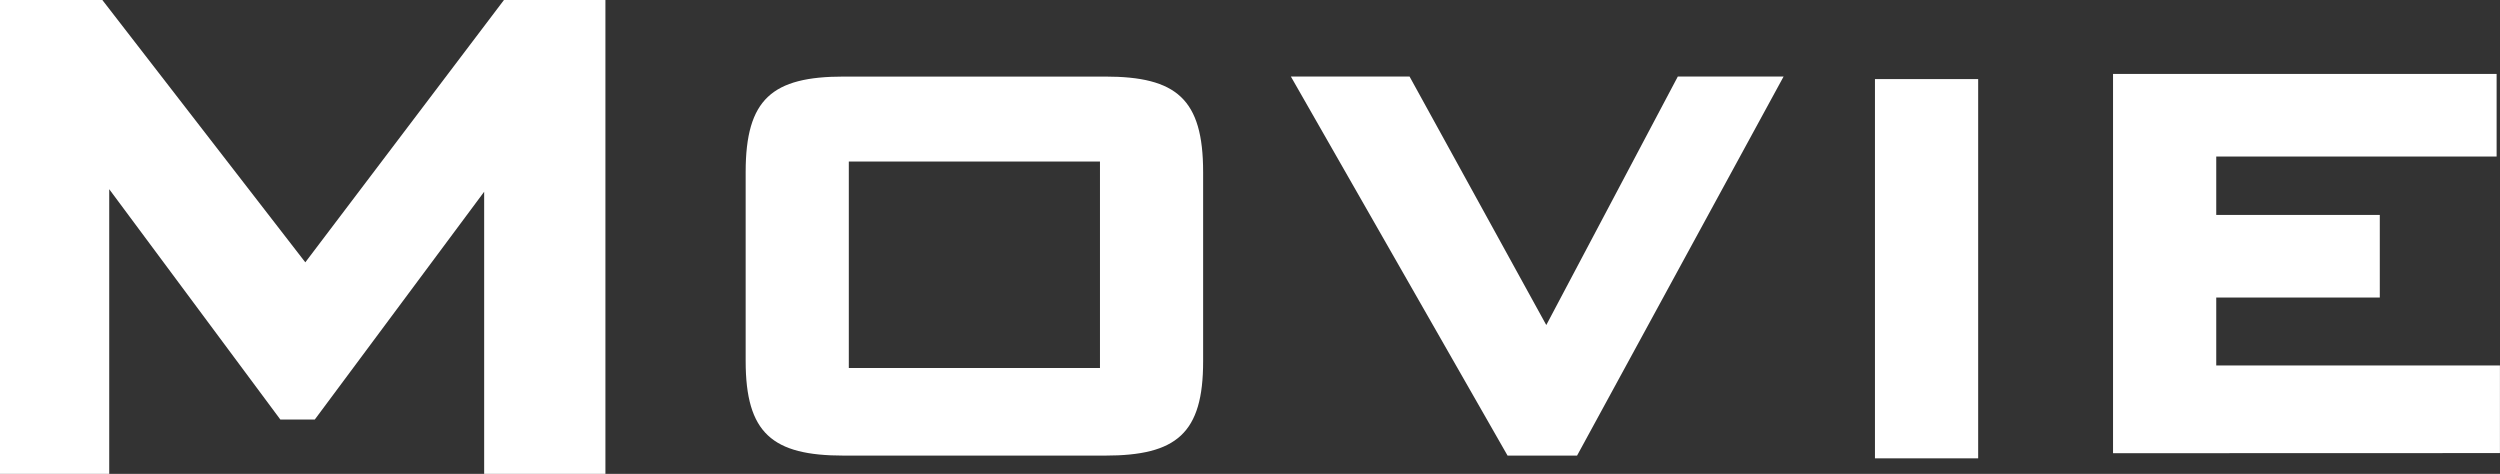 <svg xmlns="http://www.w3.org/2000/svg" viewBox="0 0 428.01 81.13"><rect x="0" y="0" width="428.01" height="81.13" fill="#333333" stroke="none"/><defs><style>.cls-1{fill:#fff;}</style></defs><title>youtube01</title><g id="レイヤー_2" data-name="レイヤー 2"><g id="レイヤー_6" data-name="レイヤー 6"><path class="cls-1" d="M82.89,81.13V32.83l-29,39H48L18.7,32.39V81.13H0V0H17.52L52.27,44.91,86.28,0h17.37V81.13Z"/><path class="cls-1" d="M189.2,78H144.44c-12.22,0-16.78-3.83-16.78-16.2V29.45c0-12.52,4.56-16.34,16.78-16.34H189.2c12.22,0,16.78,3.83,16.78,16.34V61.84C206,74.21,201.42,78,189.2,78Zm-.88-50.35h-43V63h43Z"/><path class="cls-1" d="M270,78H258.1L221,13.1h20.32l23.41,42.55L287.25,13.1h18.11Z"/><path class="cls-1" d="M321,78.47V13.54h17.67V78.47Z"/><path class="cls-1" d="M361.76,77.59V12.66h65.67V26.8h-48v10h28V50.94h-28V62.57H428v15Z"/></g></g></svg>